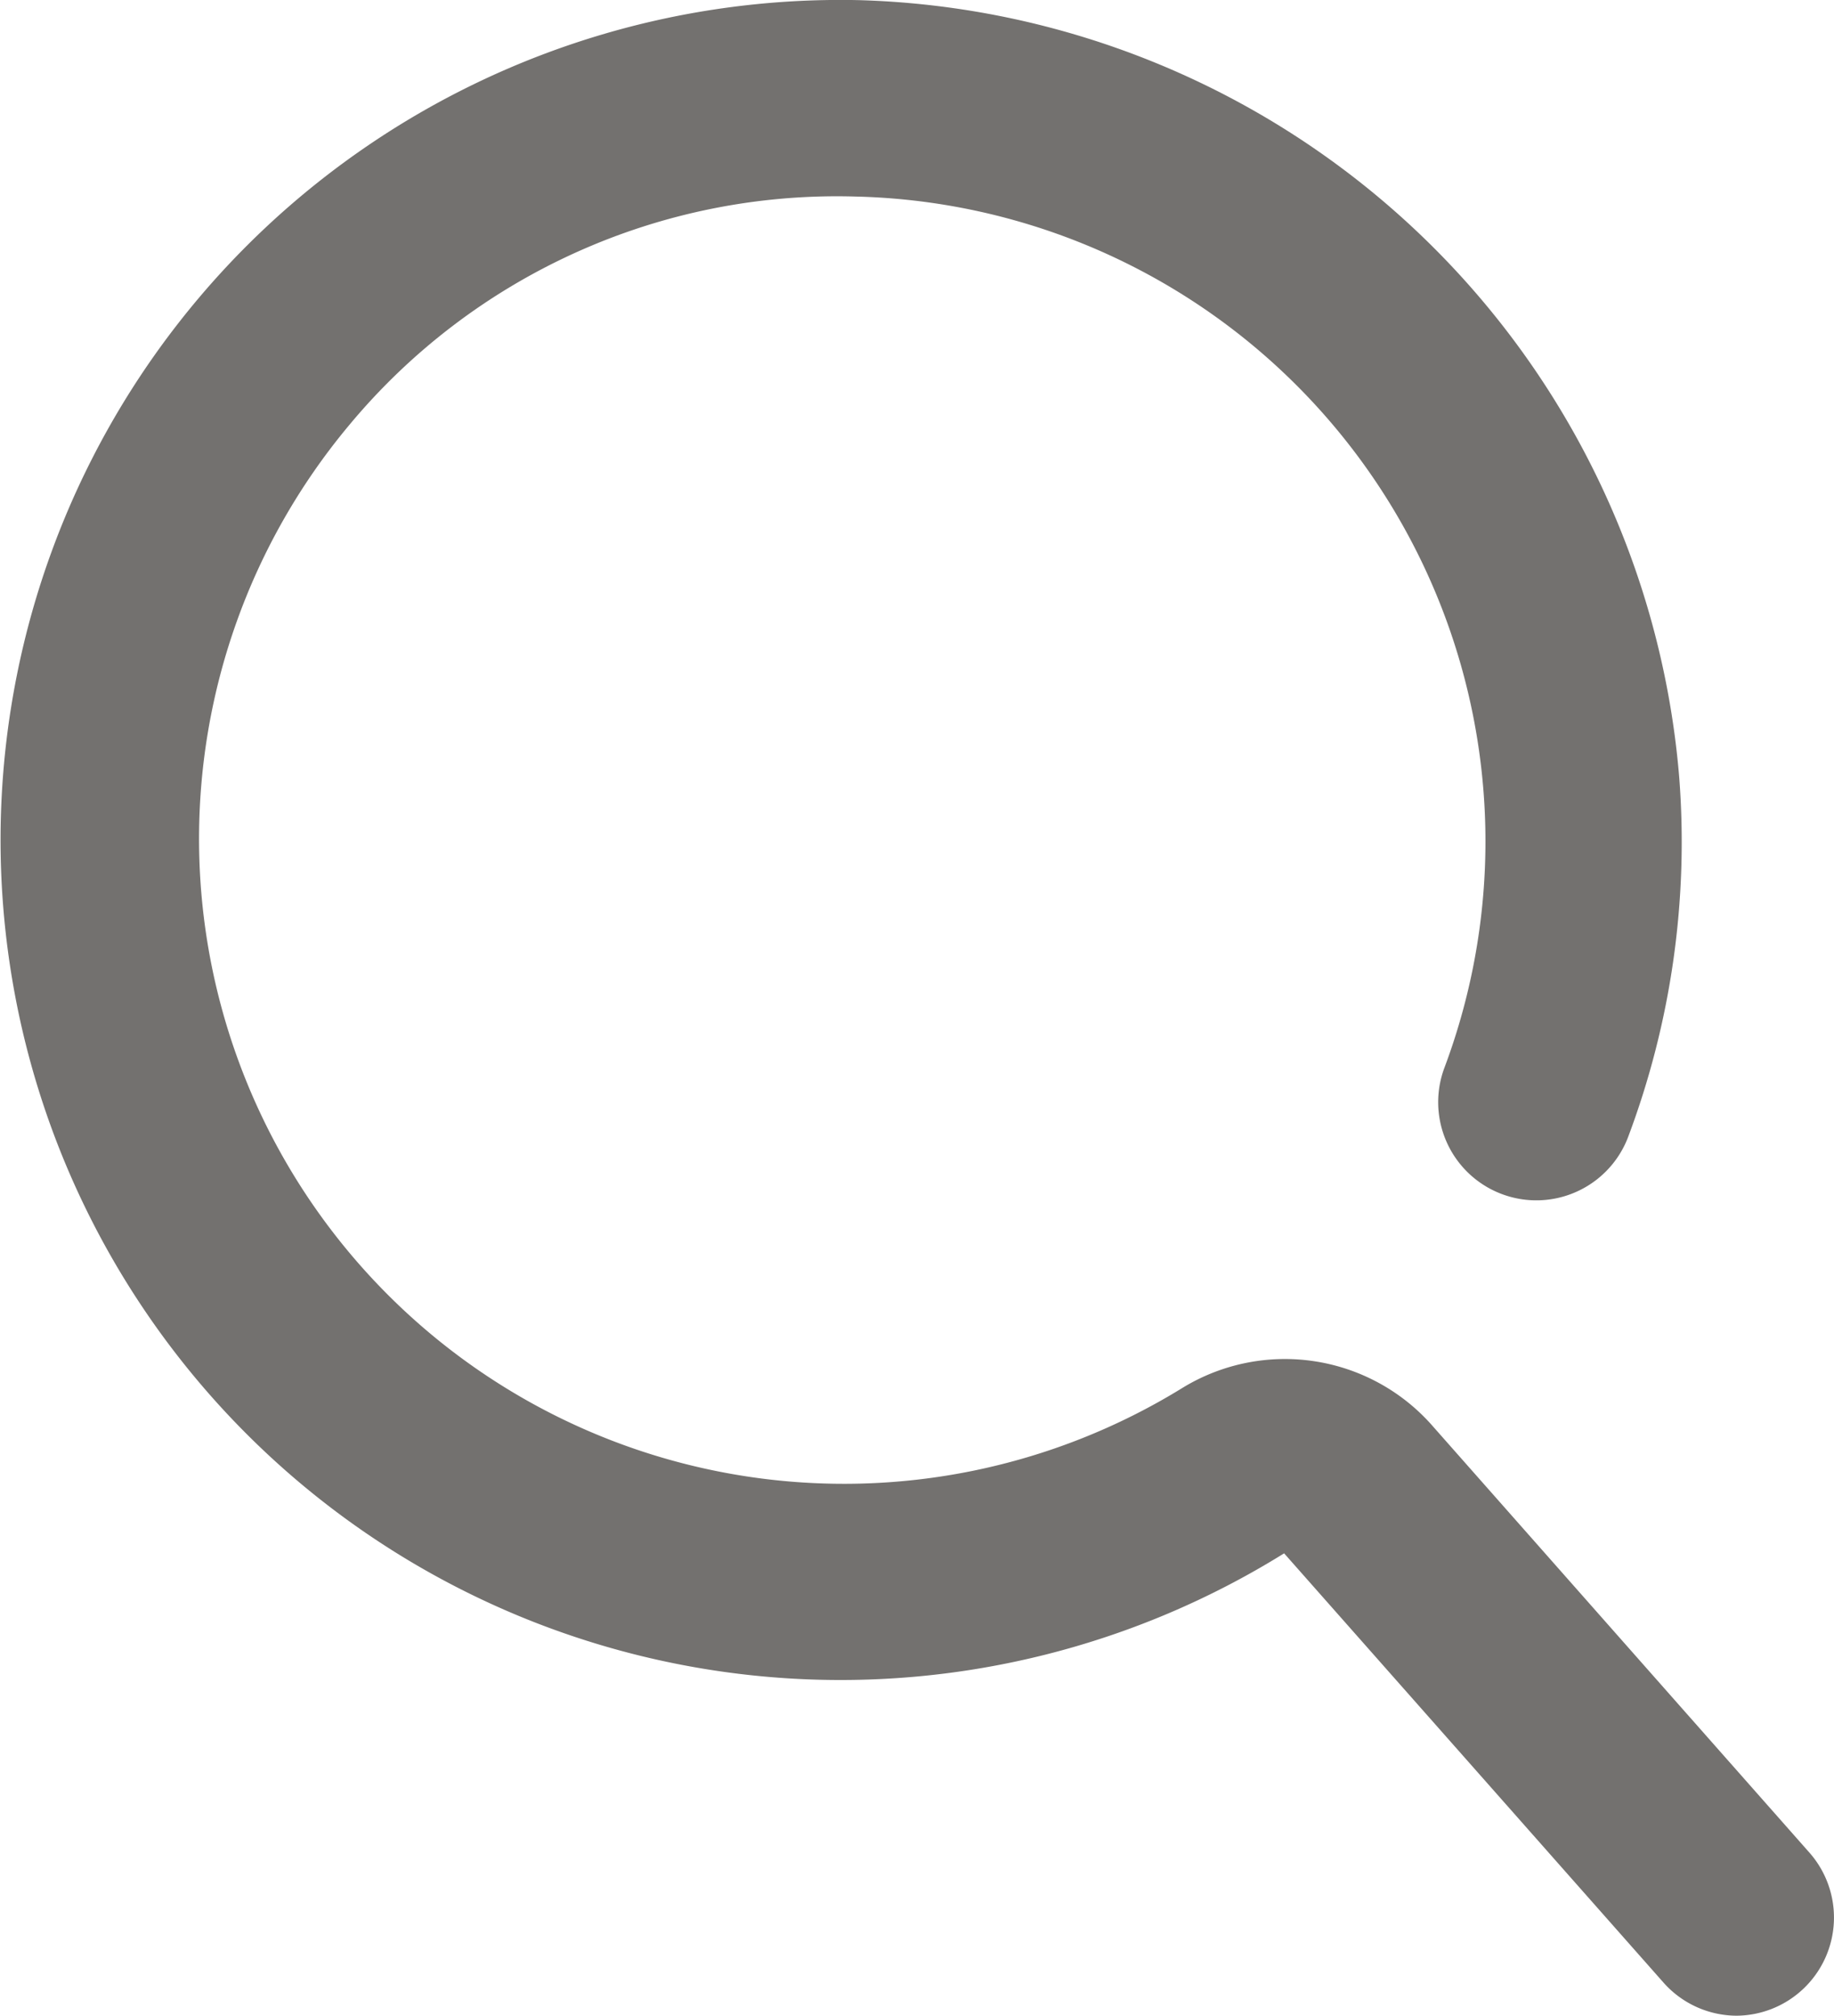 <?xml version="1.0" encoding="utf-8"?>
<svg xmlns="http://www.w3.org/2000/svg" width="24.141" height="26.532" viewBox="0 0 24.141 26.532">
  <g id="search" transform="translate(0.003 0.002)">
    <g id="Icons" transform="translate(-0.003 -0.002)">
      <path id="Serch" d="M22.86,26.53a1.292,1.292,0,0,1-.969-.439L16.9,20.444A11.057,11.057,0,1,1,11.308,0,11.152,11.152,0,0,1,22.1,10.222a11.036,11.036,0,0,1-.672,4.742,1.292,1.292,0,0,1-2.416-.917A8.49,8.49,0,0,0,11.256,2.585,8.348,8.348,0,0,0,4.588,5.6,8.49,8.49,0,0,0,15.572,18.26a2.584,2.584,0,0,1,3.256.478l4.988,5.647a1.292,1.292,0,0,1-.969,2.145Z" transform="translate(0.003 0.002)" fill="#73716f"/>
    </g>
  </g>
</svg>
